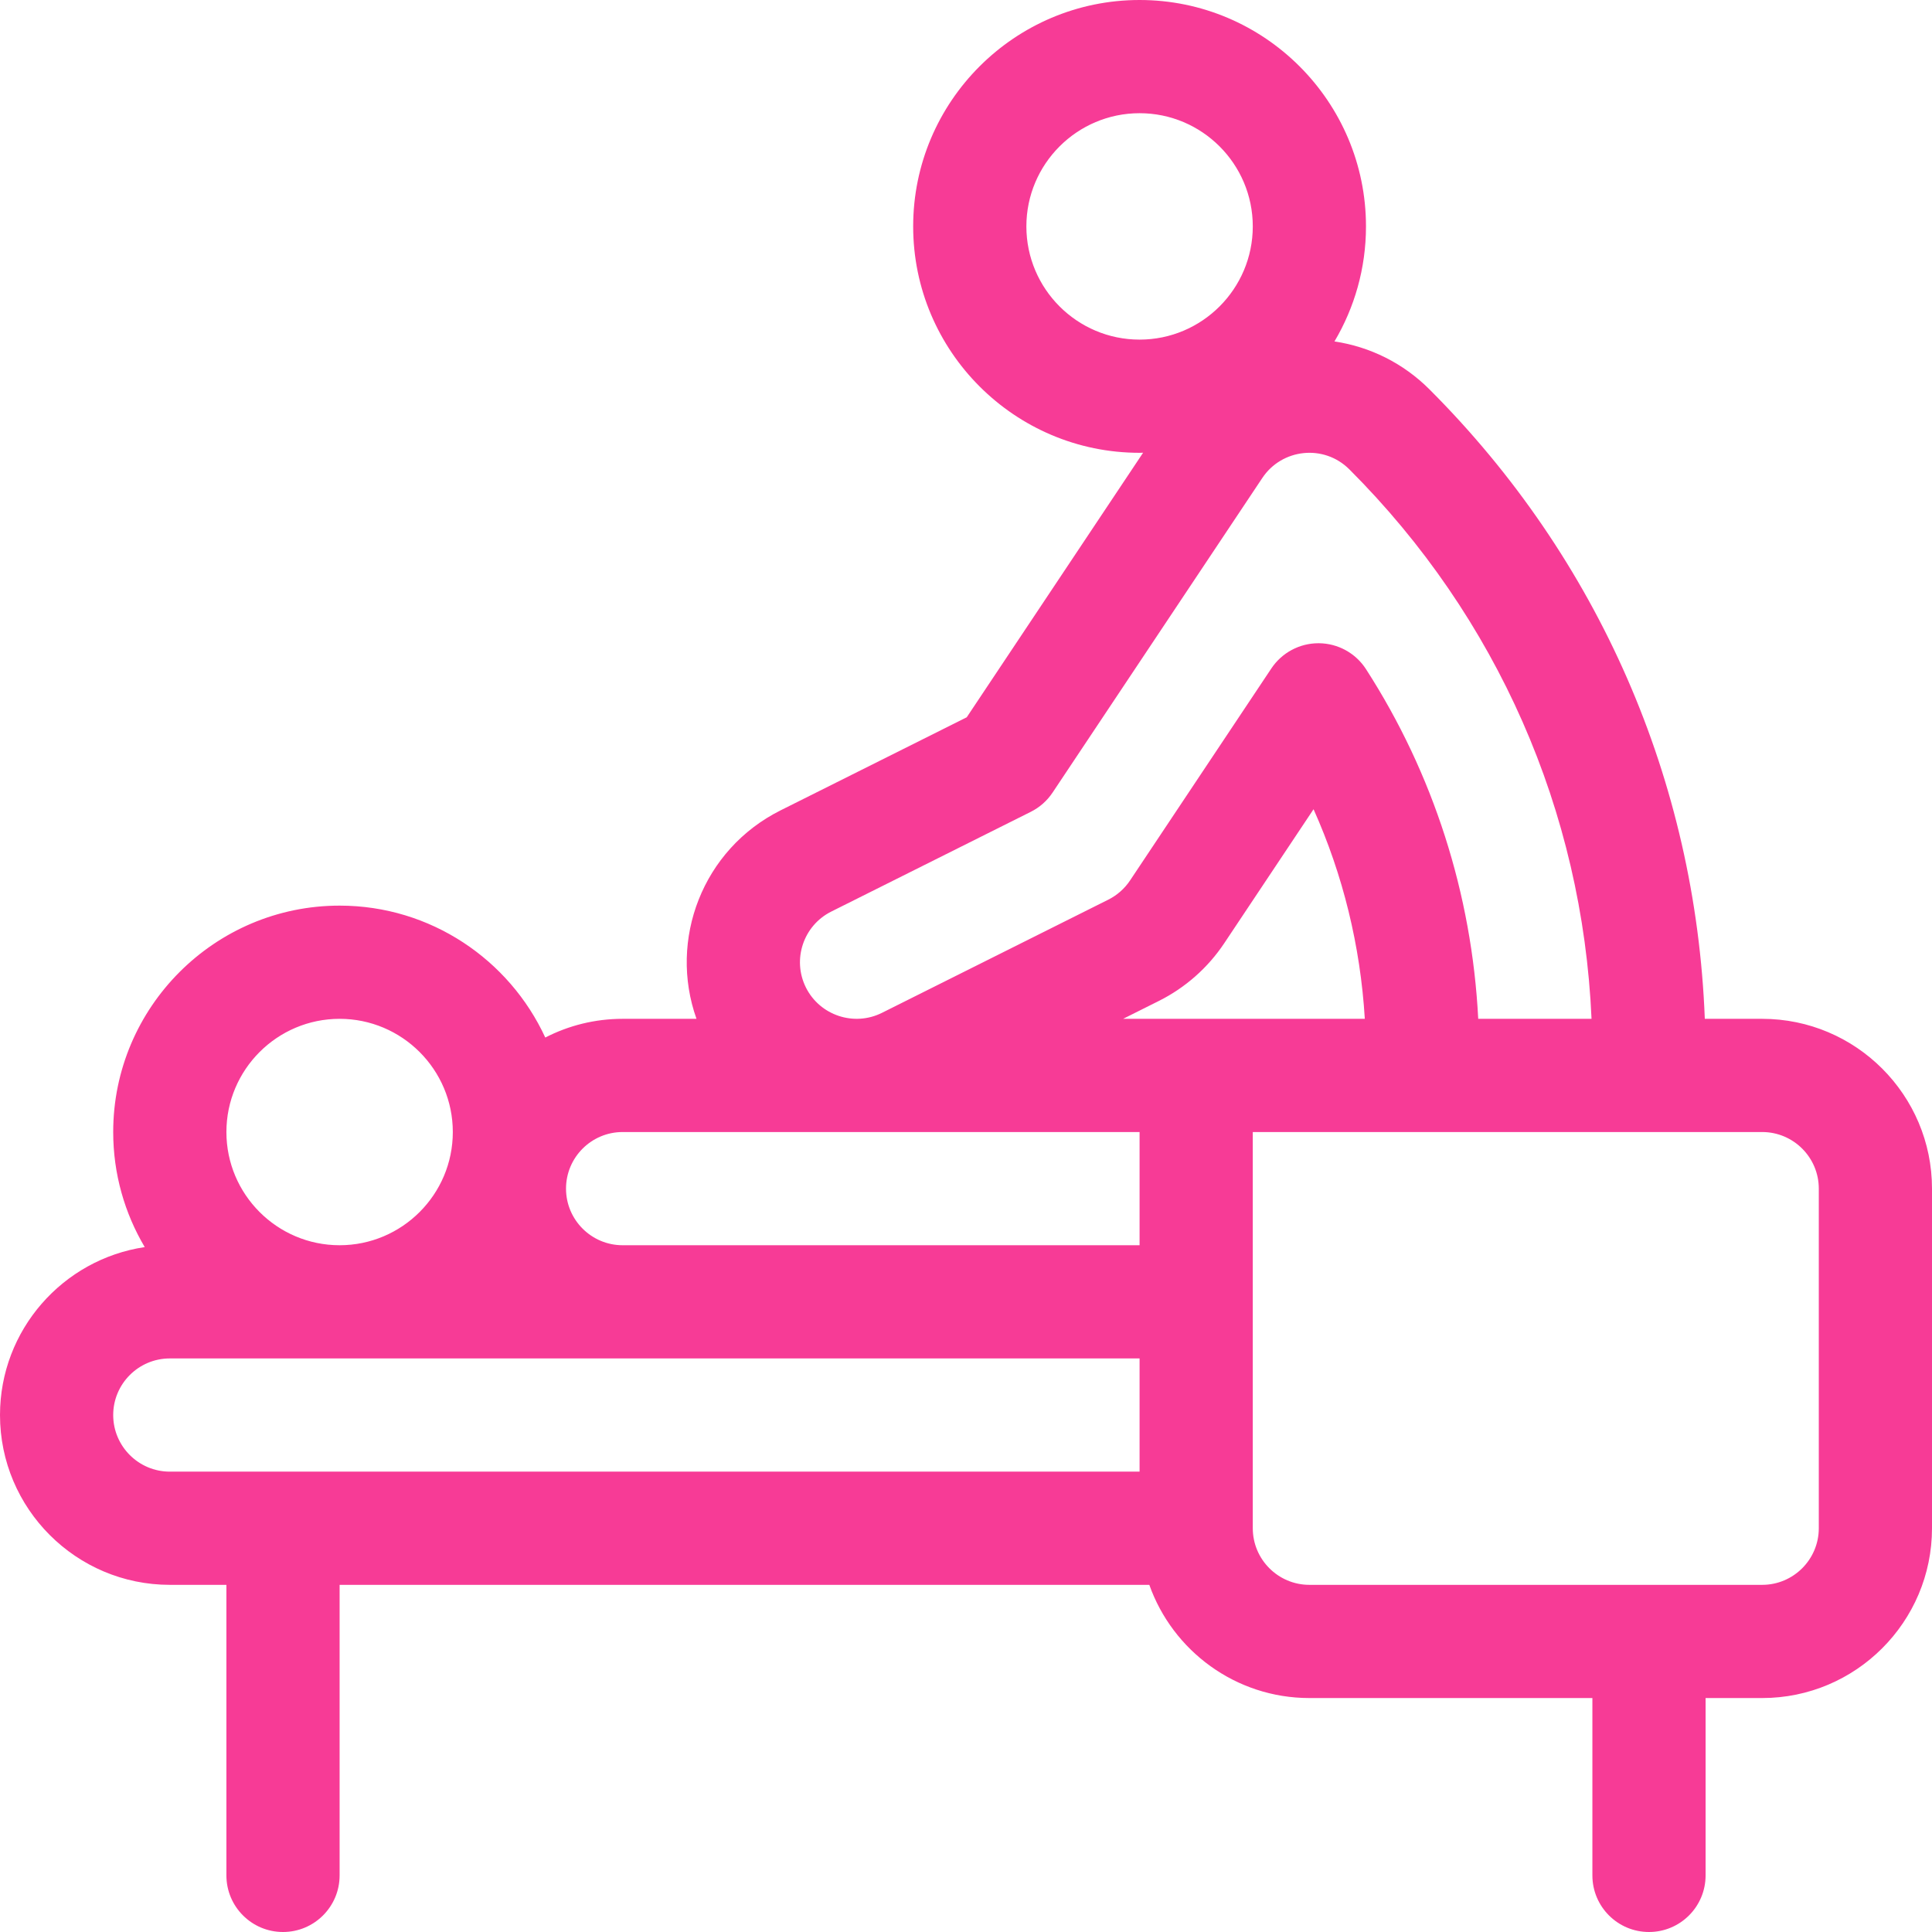 <svg width="512" height="512" viewBox="0 0 512 512" fill="none" xmlns="http://www.w3.org/2000/svg">
<g clip-path="url(#clip0_378_2233)">
<path d="M467 270H451.792C449.362 206.961 423.678 148.043 378.817 103.182C371.889 96.255 363.065 91.883 353.646 90.488C358.945 81.547 362 71.126 362 60C362 26.916 335.084 0 302 0C268.916 0 242 26.916 242 60C242 93.084 268.916 120 302 120C302.313 120 302.622 119.981 302.934 119.976L256.192 190.088L206.875 214.747C186.162 225.103 177.119 249.035 184.578 269.999H165C157.62 269.999 150.656 271.796 144.504 274.958C134.996 254.348 114.148 240 90 240C56.916 240 30 266.916 30 300C30 311.128 33.056 321.551 38.356 330.494C16.682 333.716 0 352.444 0 375C0 399.813 20.187 420 45 420H60V497C60 505.284 66.716 512 75 512C83.284 512 90 505.284 90 497V420H304.58C310.772 437.458 327.445 450 347 450H422V497C422 505.284 428.716 512 437 512C445.284 512 452 505.284 452 497V450H467C491.813 450 512 429.813 512 405V315C512 290.187 491.813 270 467 270ZM302 90C285.458 90 272 76.542 272 60C272 43.458 285.458 30 302 30C318.542 30 332 43.458 332 60C332 76.542 318.542 90 302 90ZM220.29 241.581L273.171 215.141C275.506 213.974 277.496 212.217 278.943 210.045L334.527 126.669C339.703 118.891 350.832 117.625 357.604 124.396C396.798 163.59 419.361 214.976 421.773 270H391.745C390.054 236.906 379.864 205.057 362.012 177.342C359.274 173.09 354.576 170.504 349.519 170.465C349.48 170.465 349.441 170.465 349.402 170.465C344.389 170.465 339.703 172.97 336.921 177.146L299.479 233.323C298.033 235.494 296.034 237.259 293.7 238.426L233.721 268.416C226.317 272.111 217.281 269.102 213.58 261.711C209.881 254.31 212.891 245.28 220.29 241.581ZM90 270C106.542 270 120 283.458 120 300C120 316.542 106.542 330 90 330C73.458 330 60 316.542 60 300C60 283.458 73.458 270 90 270ZM302 390H45C36.729 390 30 383.271 30 375C30 366.729 36.729 360 45 360H302V390ZM302 330H165C156.729 330 150 323.271 150 315C150 306.729 156.729 300 165 300H302V330ZM297.631 270L307.115 265.258C314.112 261.759 320.104 256.469 324.442 249.96L348.105 214.456C355.918 231.89 360.518 250.676 361.689 270H317H297.631ZM482 405C482 413.271 475.271 420 467 420H347C338.729 420 332 413.271 332 405V300C345.798 300 449.263 300 467 300C475.271 300 482 306.729 482 315V405Z" fill="#F73B96"/>
</g>
<defs>
<clipPath id="clip0_378_2233">
<rect width="512" height="512" fill="white"/>
</clipPath>
</defs>
</svg>
